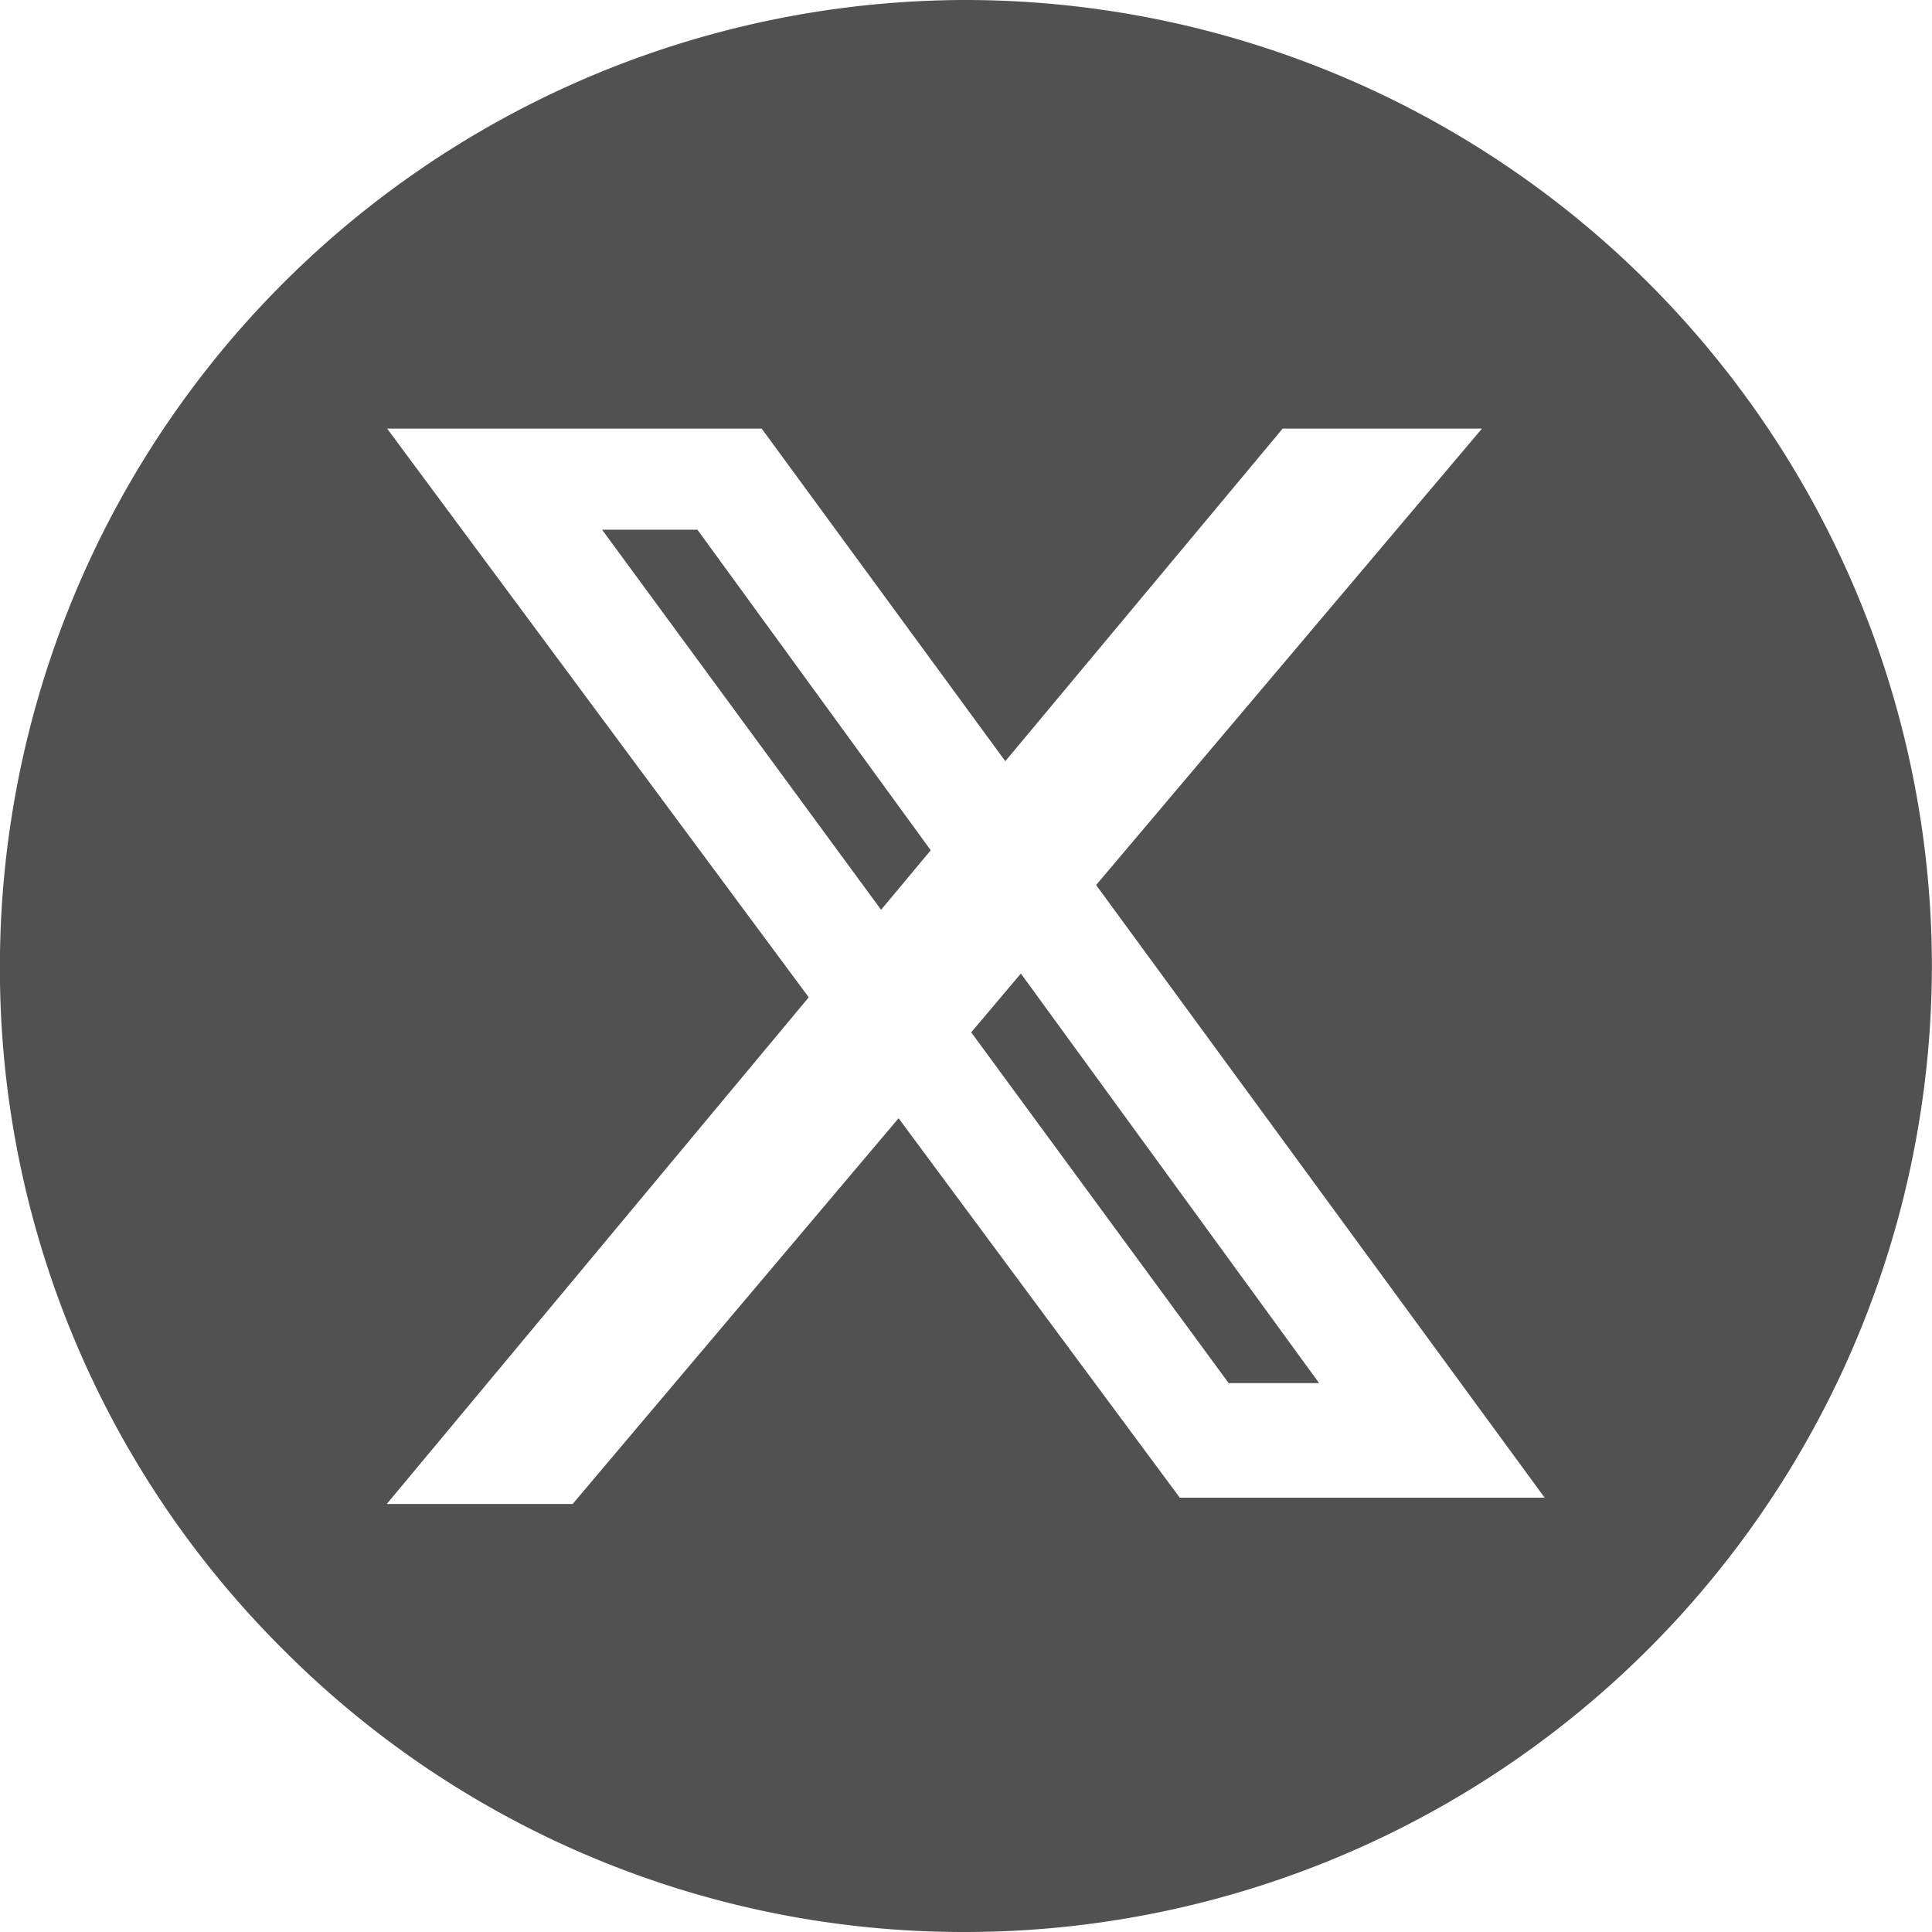 <?xml version="1.0" encoding="UTF-8" standalone="no"?> <svg xmlns="http://www.w3.org/2000/svg" xmlns:xlink="http://www.w3.org/1999/xlink" class="icon" viewBox="0 0 1024 1024" version="1.1" width="200" height="200"><path d="M511.95 1023.998a508.773 508.773 0 0 1-362.086-149.913A508.876 508.876 0 0 1-0.049 511.999a512.511 512.511 0 0 1 511.999-511.999 512.511 512.511 0 0 1 511.999 511.999 512.562 512.562 0 0 1-511.999 511.999zM205.006 226.918l223.641 301.67-223.641 268.543h98.509l172.748-204.441 149.043 201.113h193.382l-237.721-324.71 204.492-241.92h-105.625L532.839 403.455 403.713 227.174h-198.656z m494.13 506.162h-47.923l-136.448-185.907 26.317-31.181 158.003 216.985z m-232.14-250.879L319.131 280.78h50.534l123.648 169.881-26.266 31.488z" fill="#515151"></path></svg> 